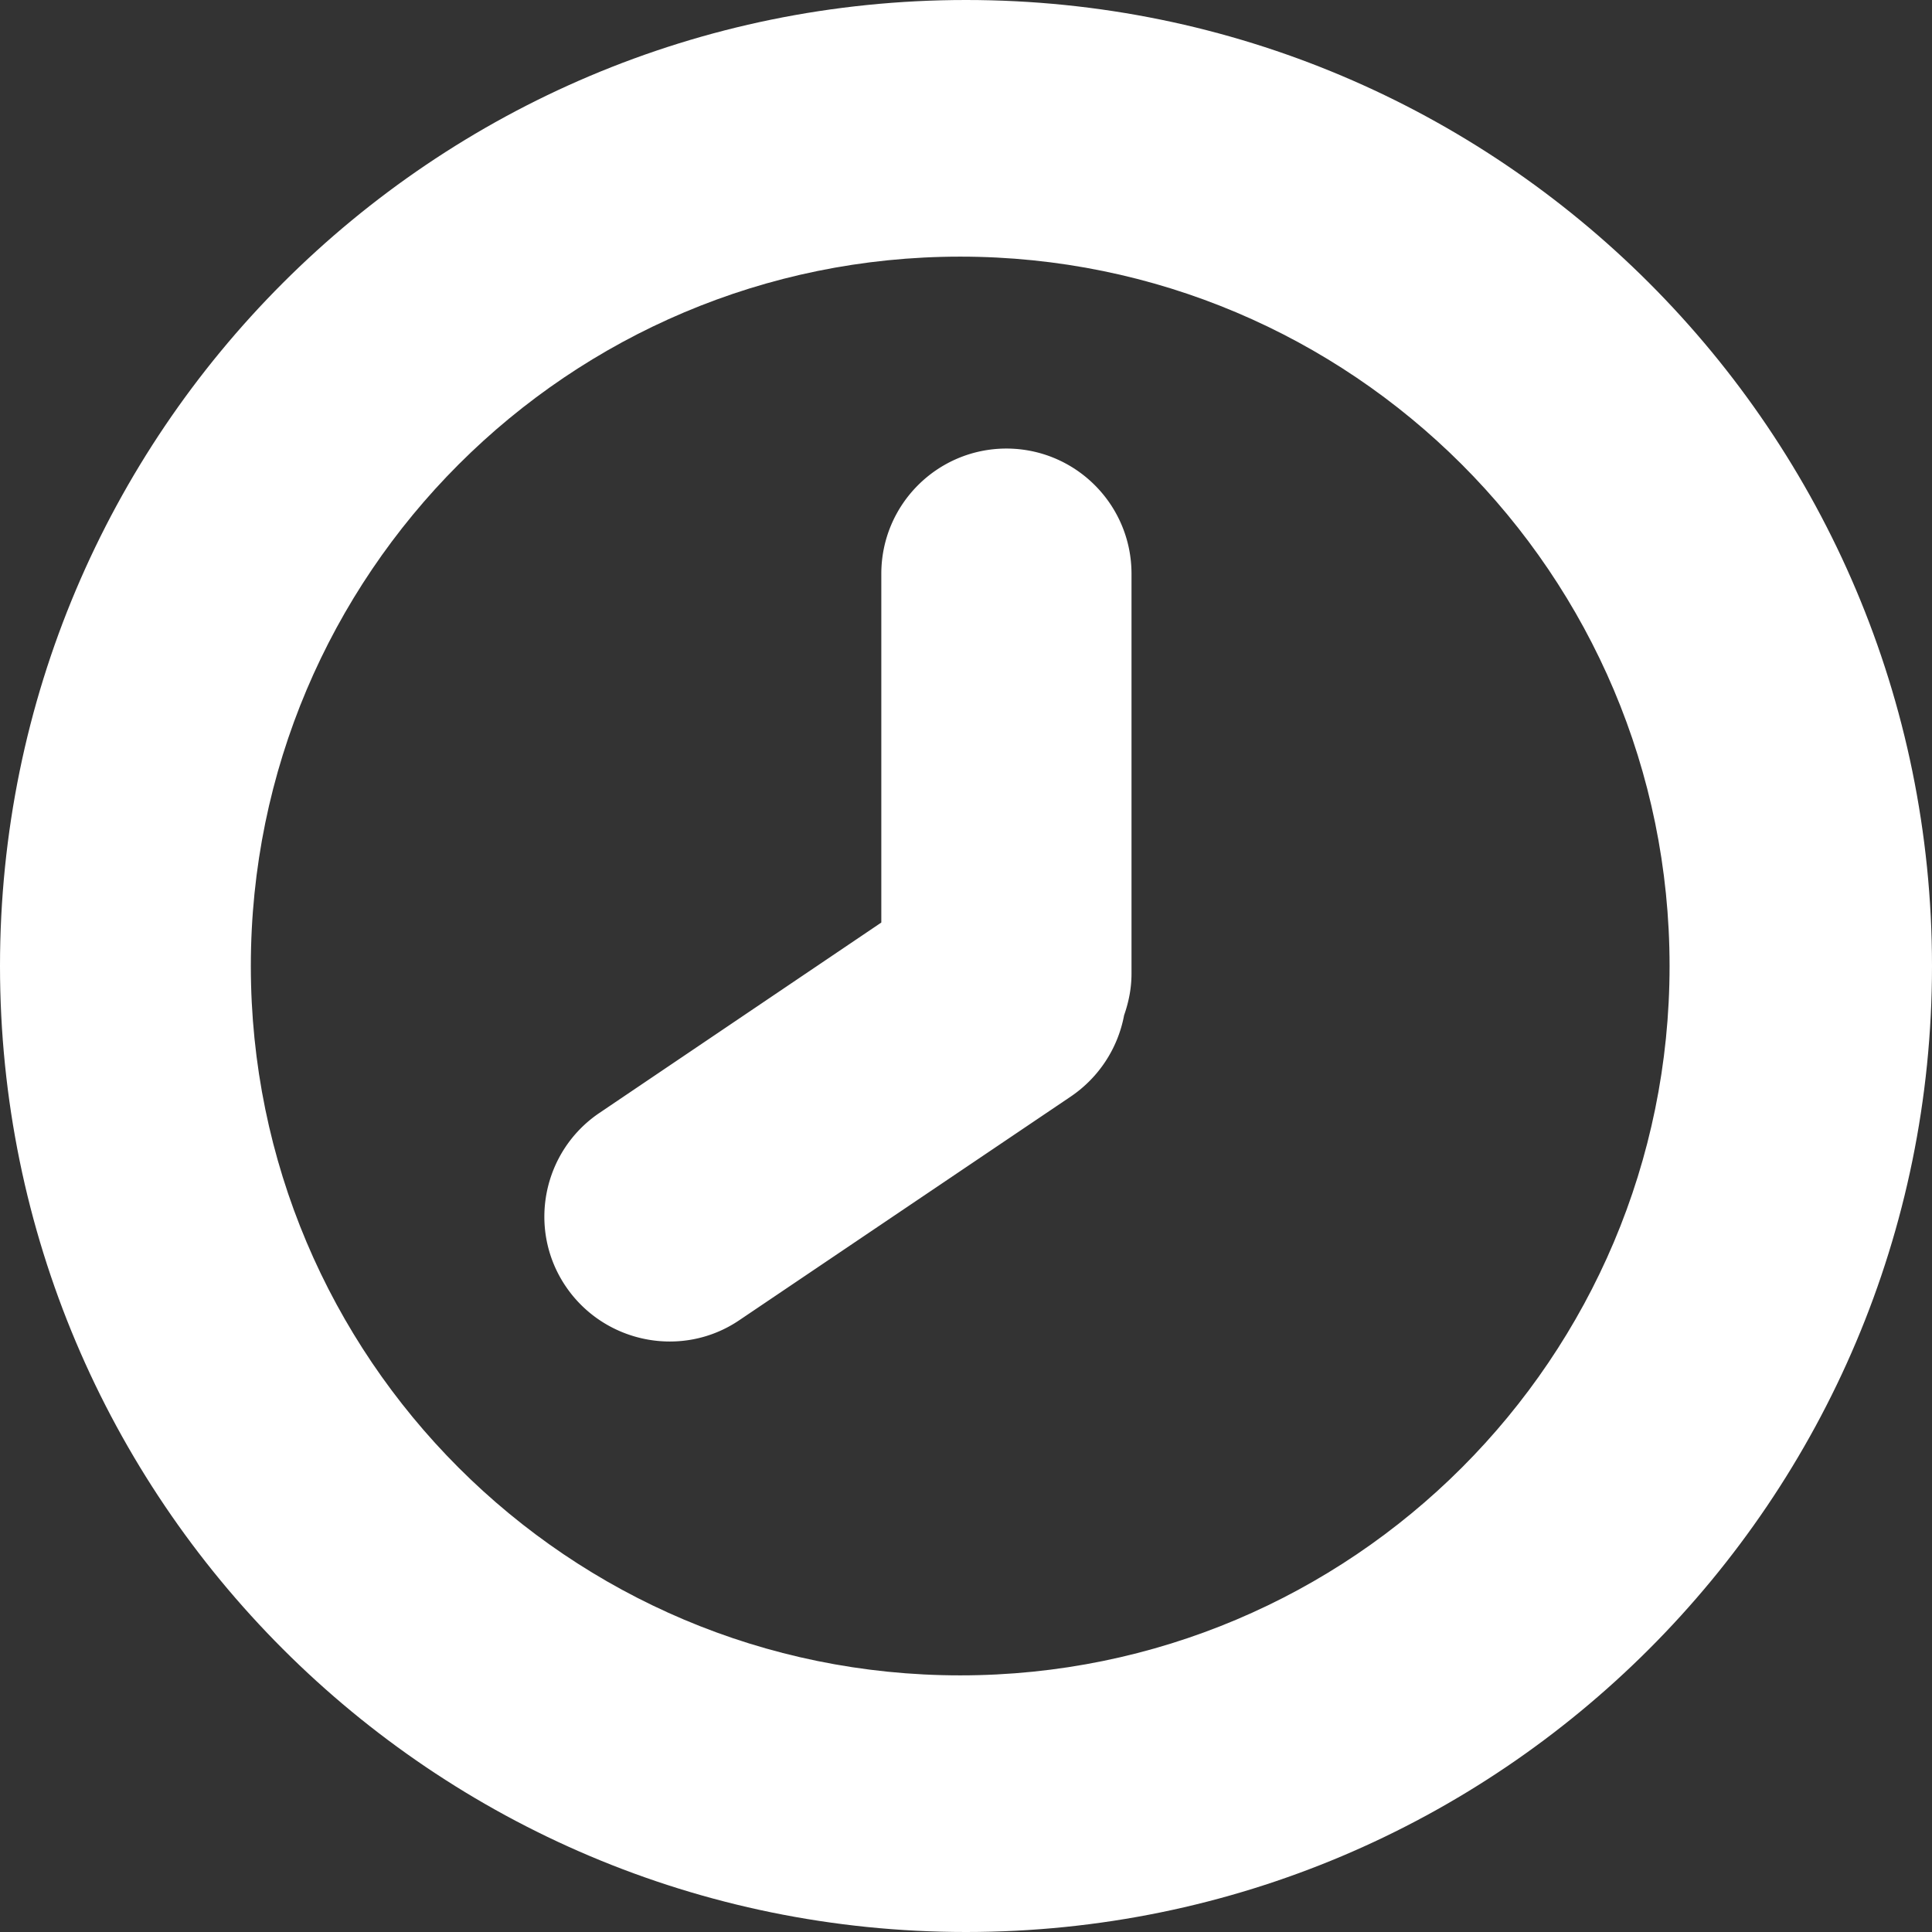 <svg xmlns="http://www.w3.org/2000/svg" viewBox="0 0 60 60"><rect x="0" y="0" width="60" height="60" fill="#333333" stroke="none"/><defs><style>.cls-1{fill:#fff}</style></defs><path class="cls-1" d="M30 0C13.43 0 0 13.43 0 30s13.43 30 30 30 30-13.43 30-30S46.57 0 30 0zm-.18 52.03C17.65 52.03 7.79 42.17 7.79 30S17.66 7.97 29.82 7.97 51.85 17.83 51.85 30s-9.86 22.03-22.03 22.03z"/><path class="cls-1" d="M31.26 13.93c-2.15 0-3.89 1.74-3.89 3.89v10.83l-8.75 5.91c-1.78 1.2-2.25 3.62-1.05 5.39s3.62 2.25 5.39 1.05l10.3-6.95a3.92 3.92 0 0 0 1.65-2.52c.14-.4.23-.83.23-1.29V17.82c0-2.15-1.74-3.89-3.89-3.89z"/></svg>